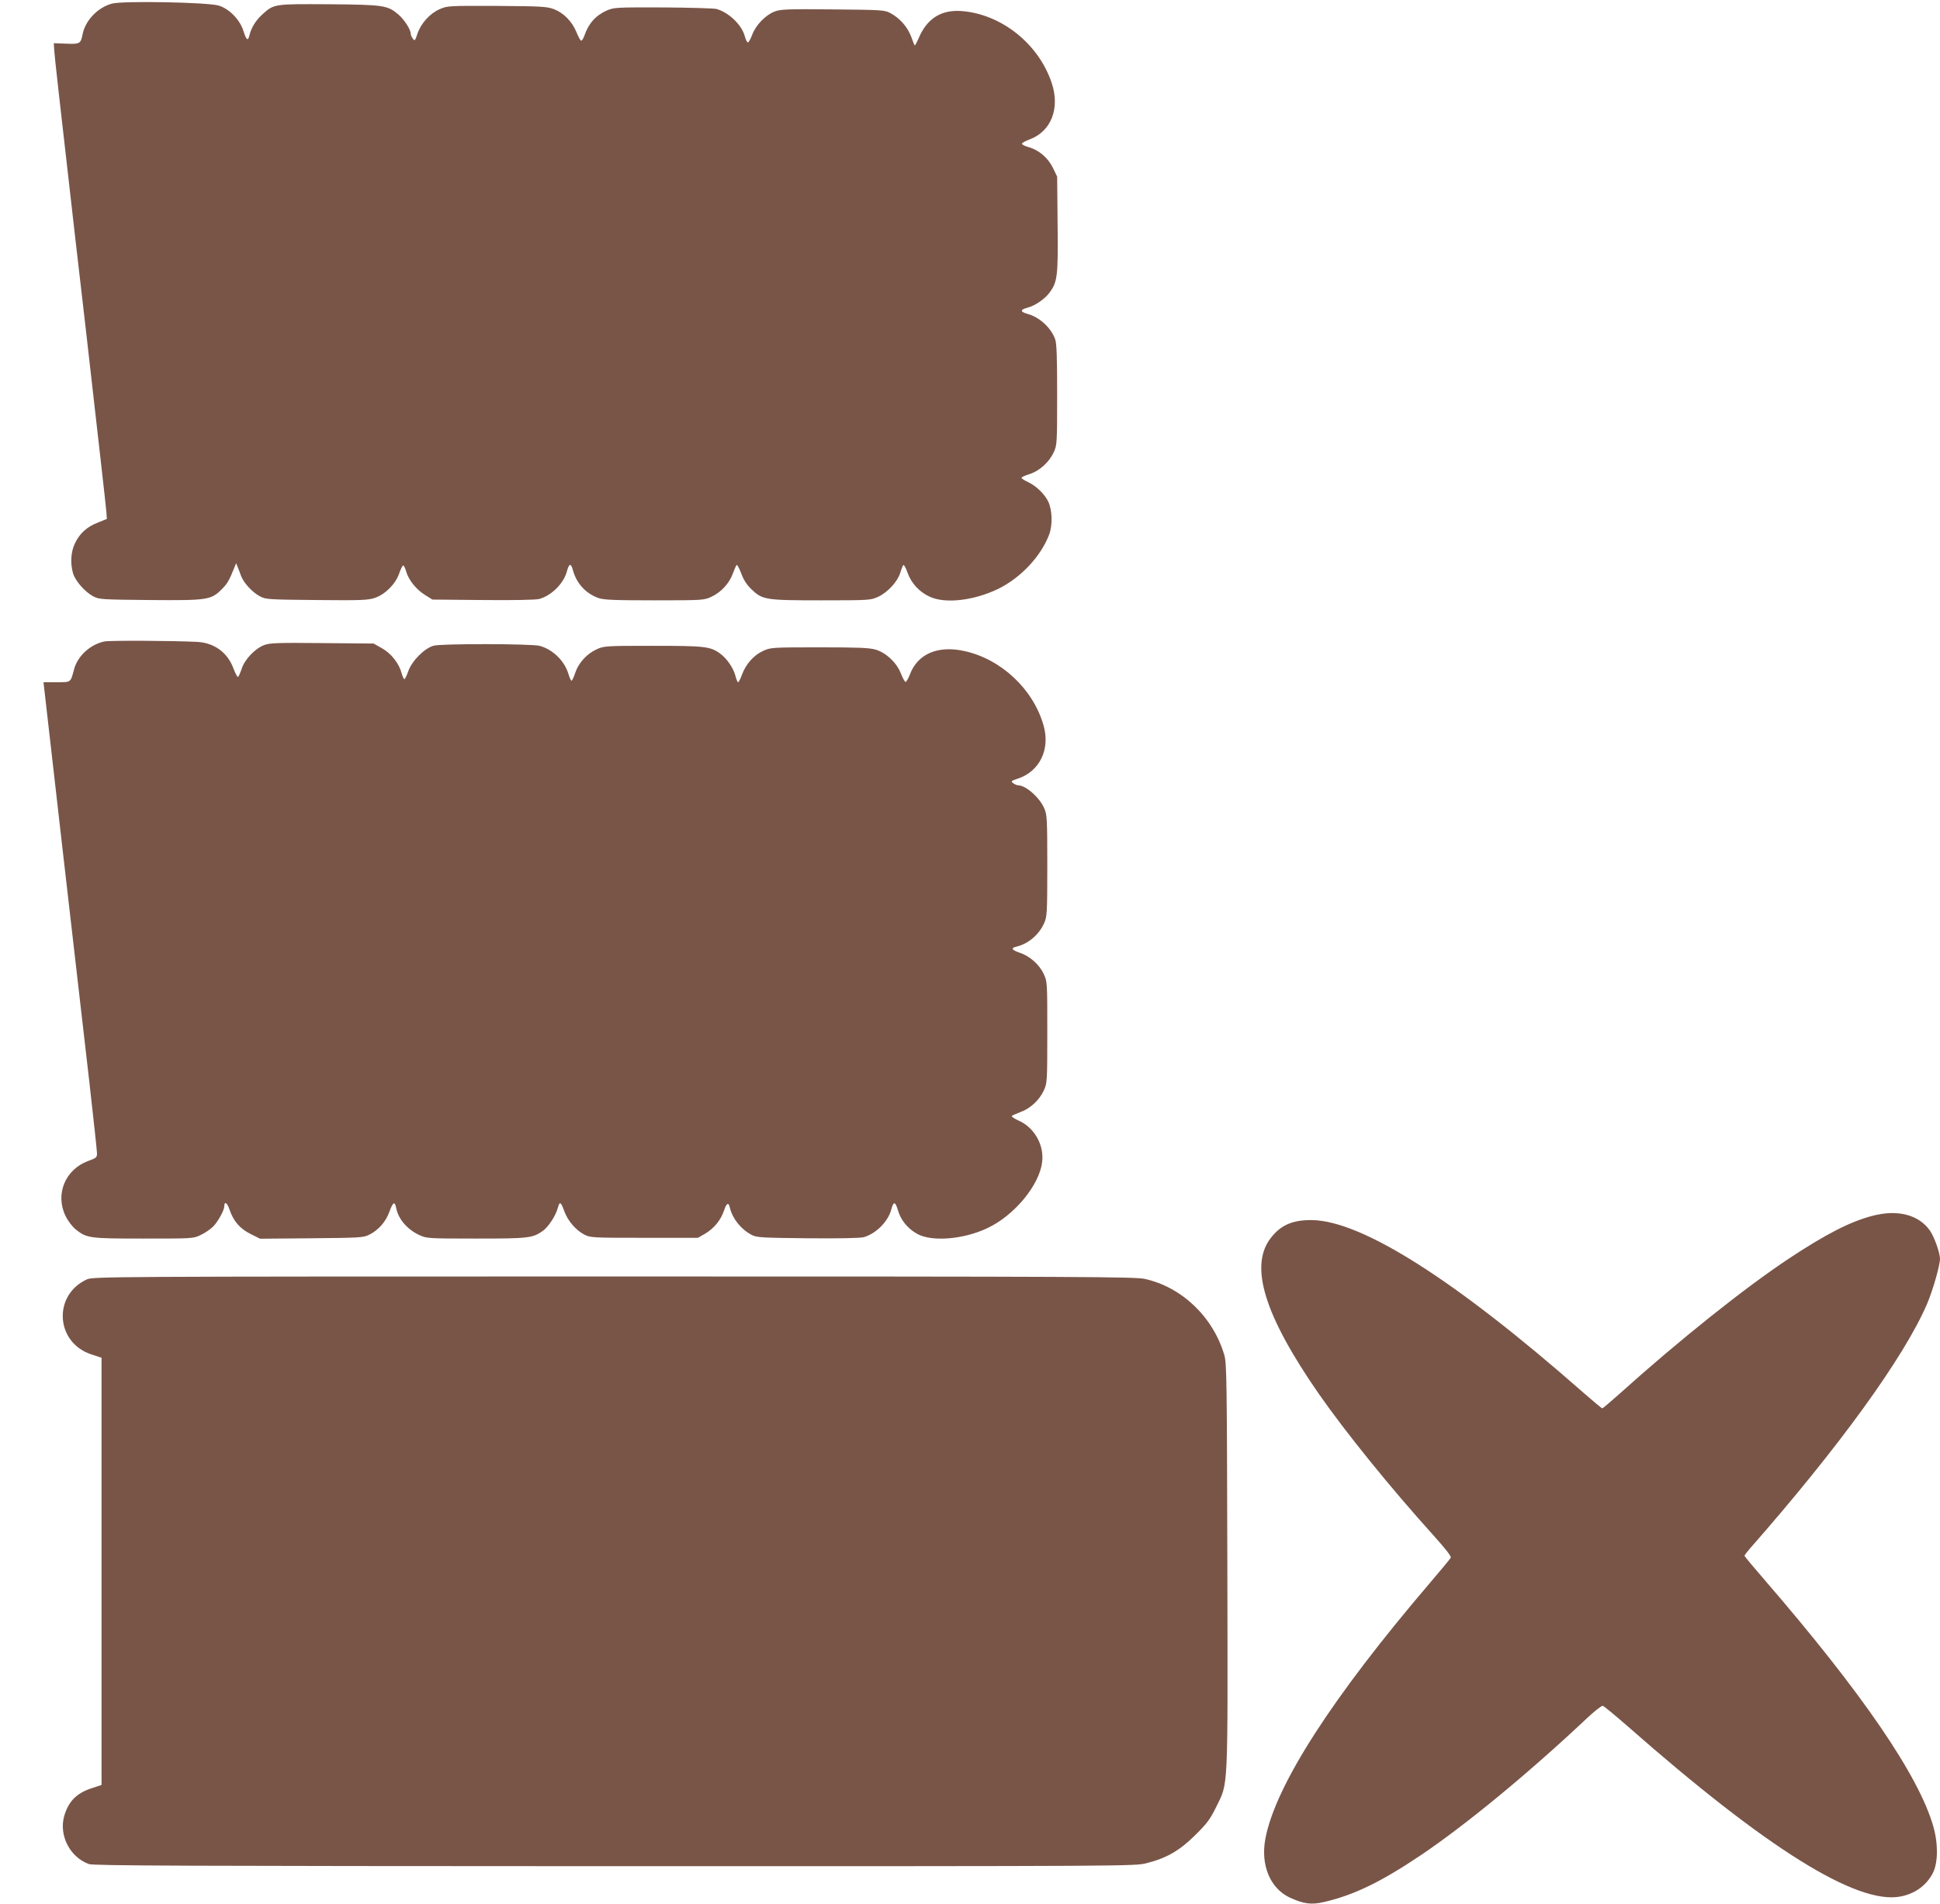 <?xml version="1.0" standalone="no"?>
<!DOCTYPE svg PUBLIC "-//W3C//DTD SVG 20010904//EN"
 "http://www.w3.org/TR/2001/REC-SVG-20010904/DTD/svg10.dtd">
<svg version="1.0" xmlns="http://www.w3.org/2000/svg"
 width="1280pt" height="1256pt" viewBox="0 0 1280 1256"
 preserveAspectRatio="xMidYMid meet">
<g transform="translate(0,1256) scale(0.1,-0.1)"
fill="#795548" stroke="none">
<path d="M738 12536 c-95 -26 -177 -113 -194 -206 -11 -58 -19 -62 -109 -58
l-80 3 3 -50 c3 -45 32 -303 137 -1222 19 -167 51 -439 70 -605 93 -817 134
-1177 137 -1217 l3 -44 -59 -24 c-73 -28 -121 -72 -152 -138 -27 -56 -31 -133
-12 -197 15 -50 78 -122 132 -151 40 -21 53 -22 374 -25 383 -3 404 0 476 72
37 37 48 57 84 146 l10 25 10 -25 c6 -14 16 -41 23 -60 18 -46 73 -106 123
-133 39 -21 54 -22 374 -25 292 -3 340 -1 385 14 69 23 138 93 161 162 10 29
22 52 26 52 5 0 14 -18 20 -40 15 -54 66 -119 125 -155 l48 -30 333 -3 c211
-2 347 1 372 7 80 22 161 102 182 181 15 55 27 58 40 9 24 -88 85 -154 169
-184 36 -12 103 -15 370 -15 320 0 327 1 376 24 62 29 117 88 140 152 10 27
21 53 25 57 4 4 17 -20 30 -54 15 -42 36 -75 66 -104 74 -72 92 -75 463 -75
321 0 327 1 376 24 61 28 127 99 145 158 7 24 17 47 20 51 4 4 17 -19 28 -51
26 -71 77 -126 146 -158 103 -48 291 -26 453 52 148 73 280 213 335 357 24 63
21 163 -6 219 -24 49 -79 103 -133 128 -24 11 -43 24 -43 28 0 5 24 16 54 25
65 21 129 79 159 145 21 45 22 60 22 377 0 246 -3 339 -13 367 -28 77 -103
146 -184 168 -48 14 -48 27 0 40 51 13 115 57 147 100 52 70 57 111 53 452
l-3 313 -28 58 c-33 67 -93 118 -162 137 -25 7 -44 17 -42 23 1 5 25 18 52 28
141 53 200 205 144 372 -86 258 -332 454 -594 474 -130 10 -222 -45 -277 -164
-15 -35 -30 -63 -32 -63 -2 0 -13 26 -24 58 -24 64 -75 122 -136 155 -39 21
-54 22 -381 25 -300 3 -345 1 -384 -14 -60 -23 -124 -89 -148 -153 -11 -29
-24 -52 -29 -51 -5 1 -15 21 -21 45 -22 74 -105 153 -186 176 -16 4 -174 9
-352 10 -310 1 -324 0 -371 -20 -74 -33 -121 -86 -149 -168 -7 -19 -16 -33
-21 -31 -5 1 -19 27 -31 57 -29 70 -84 126 -149 151 -48 17 -82 19 -376 21
-316 1 -325 1 -376 -21 -65 -28 -125 -94 -148 -163 -15 -46 -18 -49 -30 -32
-8 10 -14 25 -14 32 0 28 -41 92 -81 127 -72 61 -96 65 -459 68 -363 2 -362 3
-440 -68 -42 -38 -72 -86 -84 -136 -10 -42 -20 -34 -40 28 -23 74 -92 145
-162 167 -69 22 -636 33 -706 13z"/>
<path d="M691 8329 c-93 -18 -178 -94 -202 -183 -24 -90 -19 -86 -115 -86
l-87 0 7 -62 c7 -64 35 -306 126 -1103 50 -433 70 -611 170 -1477 27 -240 50
-450 50 -466 0 -27 -5 -31 -58 -50 -152 -56 -220 -220 -149 -364 16 -33 45
-70 67 -88 73 -58 91 -60 449 -60 322 0 327 0 376 24 28 13 64 38 81 55 32 32
74 108 74 135 0 35 20 22 34 -22 26 -77 69 -127 140 -162 l62 -31 339 3 c315
3 343 4 380 23 62 30 111 86 135 154 24 65 35 69 45 18 15 -70 73 -137 150
-173 49 -23 55 -24 376 -24 348 0 373 3 441 51 37 27 85 100 99 153 12 44 19
40 44 -28 22 -59 74 -120 129 -149 40 -21 50 -22 396 -22 l355 0 47 27 c59 35
103 89 124 150 18 54 31 61 40 20 18 -72 73 -141 144 -178 32 -17 66 -19 367
-22 210 -2 346 1 371 7 80 22 161 102 182 181 15 57 27 57 44 -2 19 -65 62
-119 124 -155 95 -56 307 -40 467 36 177 83 344 284 361 437 14 112 -53 229
-157 273 -28 13 -47 26 -43 30 5 4 31 16 58 26 64 23 123 78 152 140 23 49 24
55 24 385 0 331 0 336 -24 386 -28 61 -92 118 -157 139 -55 19 -62 32 -21 41
77 19 147 78 181 154 19 42 21 65 21 380 0 315 -2 338 -21 380 -32 72 -122
150 -172 150 -7 0 -22 6 -32 14 -17 12 -14 15 31 30 144 48 215 194 169 352
-68 238 -279 436 -520 489 -177 40 -311 -18 -362 -155 -11 -28 -24 -50 -29
-48 -5 1 -19 28 -31 58 -29 71 -96 134 -166 155 -41 12 -114 15 -371 15 -316
0 -322 -1 -372 -24 -61 -28 -113 -87 -138 -155 -10 -28 -22 -51 -26 -51 -4 0
-12 19 -18 43 -13 51 -58 116 -102 147 -64 46 -102 50 -444 50 -315 0 -322 -1
-371 -24 -64 -29 -118 -89 -140 -155 -9 -28 -20 -51 -24 -51 -4 0 -13 19 -20
43 -26 88 -103 163 -191 187 -54 14 -646 15 -698 1 -62 -17 -144 -100 -168
-168 -10 -29 -22 -53 -26 -53 -4 0 -12 18 -18 39 -17 65 -69 131 -130 165
l-55 31 -340 3 c-295 3 -345 1 -382 -13 -60 -23 -128 -94 -148 -155 -9 -27
-20 -52 -24 -55 -5 -2 -18 22 -30 54 -39 107 -127 171 -241 177 -158 8 -569
10 -609 3z"/>
<path d="M12354 4540 c-146 -38 -308 -121 -551 -282 -290 -192 -723 -537
-1121 -895 -57 -51 -107 -93 -110 -93 -4 0 -59 46 -122 101 -847 745 -1464
1137 -1795 1141 -127 1 -206 -33 -272 -120 -141 -185 -40 -510 319 -1027 177
-254 474 -621 757 -934 80 -89 118 -138 113 -146 -4 -8 -66 -83 -138 -167
-645 -755 -1019 -1336 -1085 -1686 -33 -174 31 -328 161 -389 92 -42 142 -49
227 -29 197 46 373 131 638 309 293 197 711 541 1089 897 53 50 103 90 111 88
8 -2 80 -62 162 -133 916 -806 1514 -1180 1802 -1125 95 18 171 72 214 155 34
67 36 191 3 307 -96 336 -471 883 -1113 1626 -73 84 -133 156 -133 160 1 4 15
23 33 44 591 672 1021 1266 1172 1618 38 89 85 254 85 297 -1 41 -37 142 -66
185 -73 105 -214 142 -380 98z"/>
<path d="M574 4121 c-227 -103 -208 -418 29 -495 l67 -22 0 -1409 0 -1409 -63
-21 c-101 -32 -155 -87 -183 -183 -37 -128 37 -273 163 -318 32 -11 629 -13
3469 -14 3403 0 3431 0 3509 20 134 34 218 83 321 185 78 77 98 104 138 185
81 167 77 74 74 1585 -3 1253 -4 1344 -21 1400 -75 250 -280 445 -524 499 -65
14 -397 16 -3505 16 -3316 0 -3434 -1 -3474 -19z"/>
</g>
</svg>
